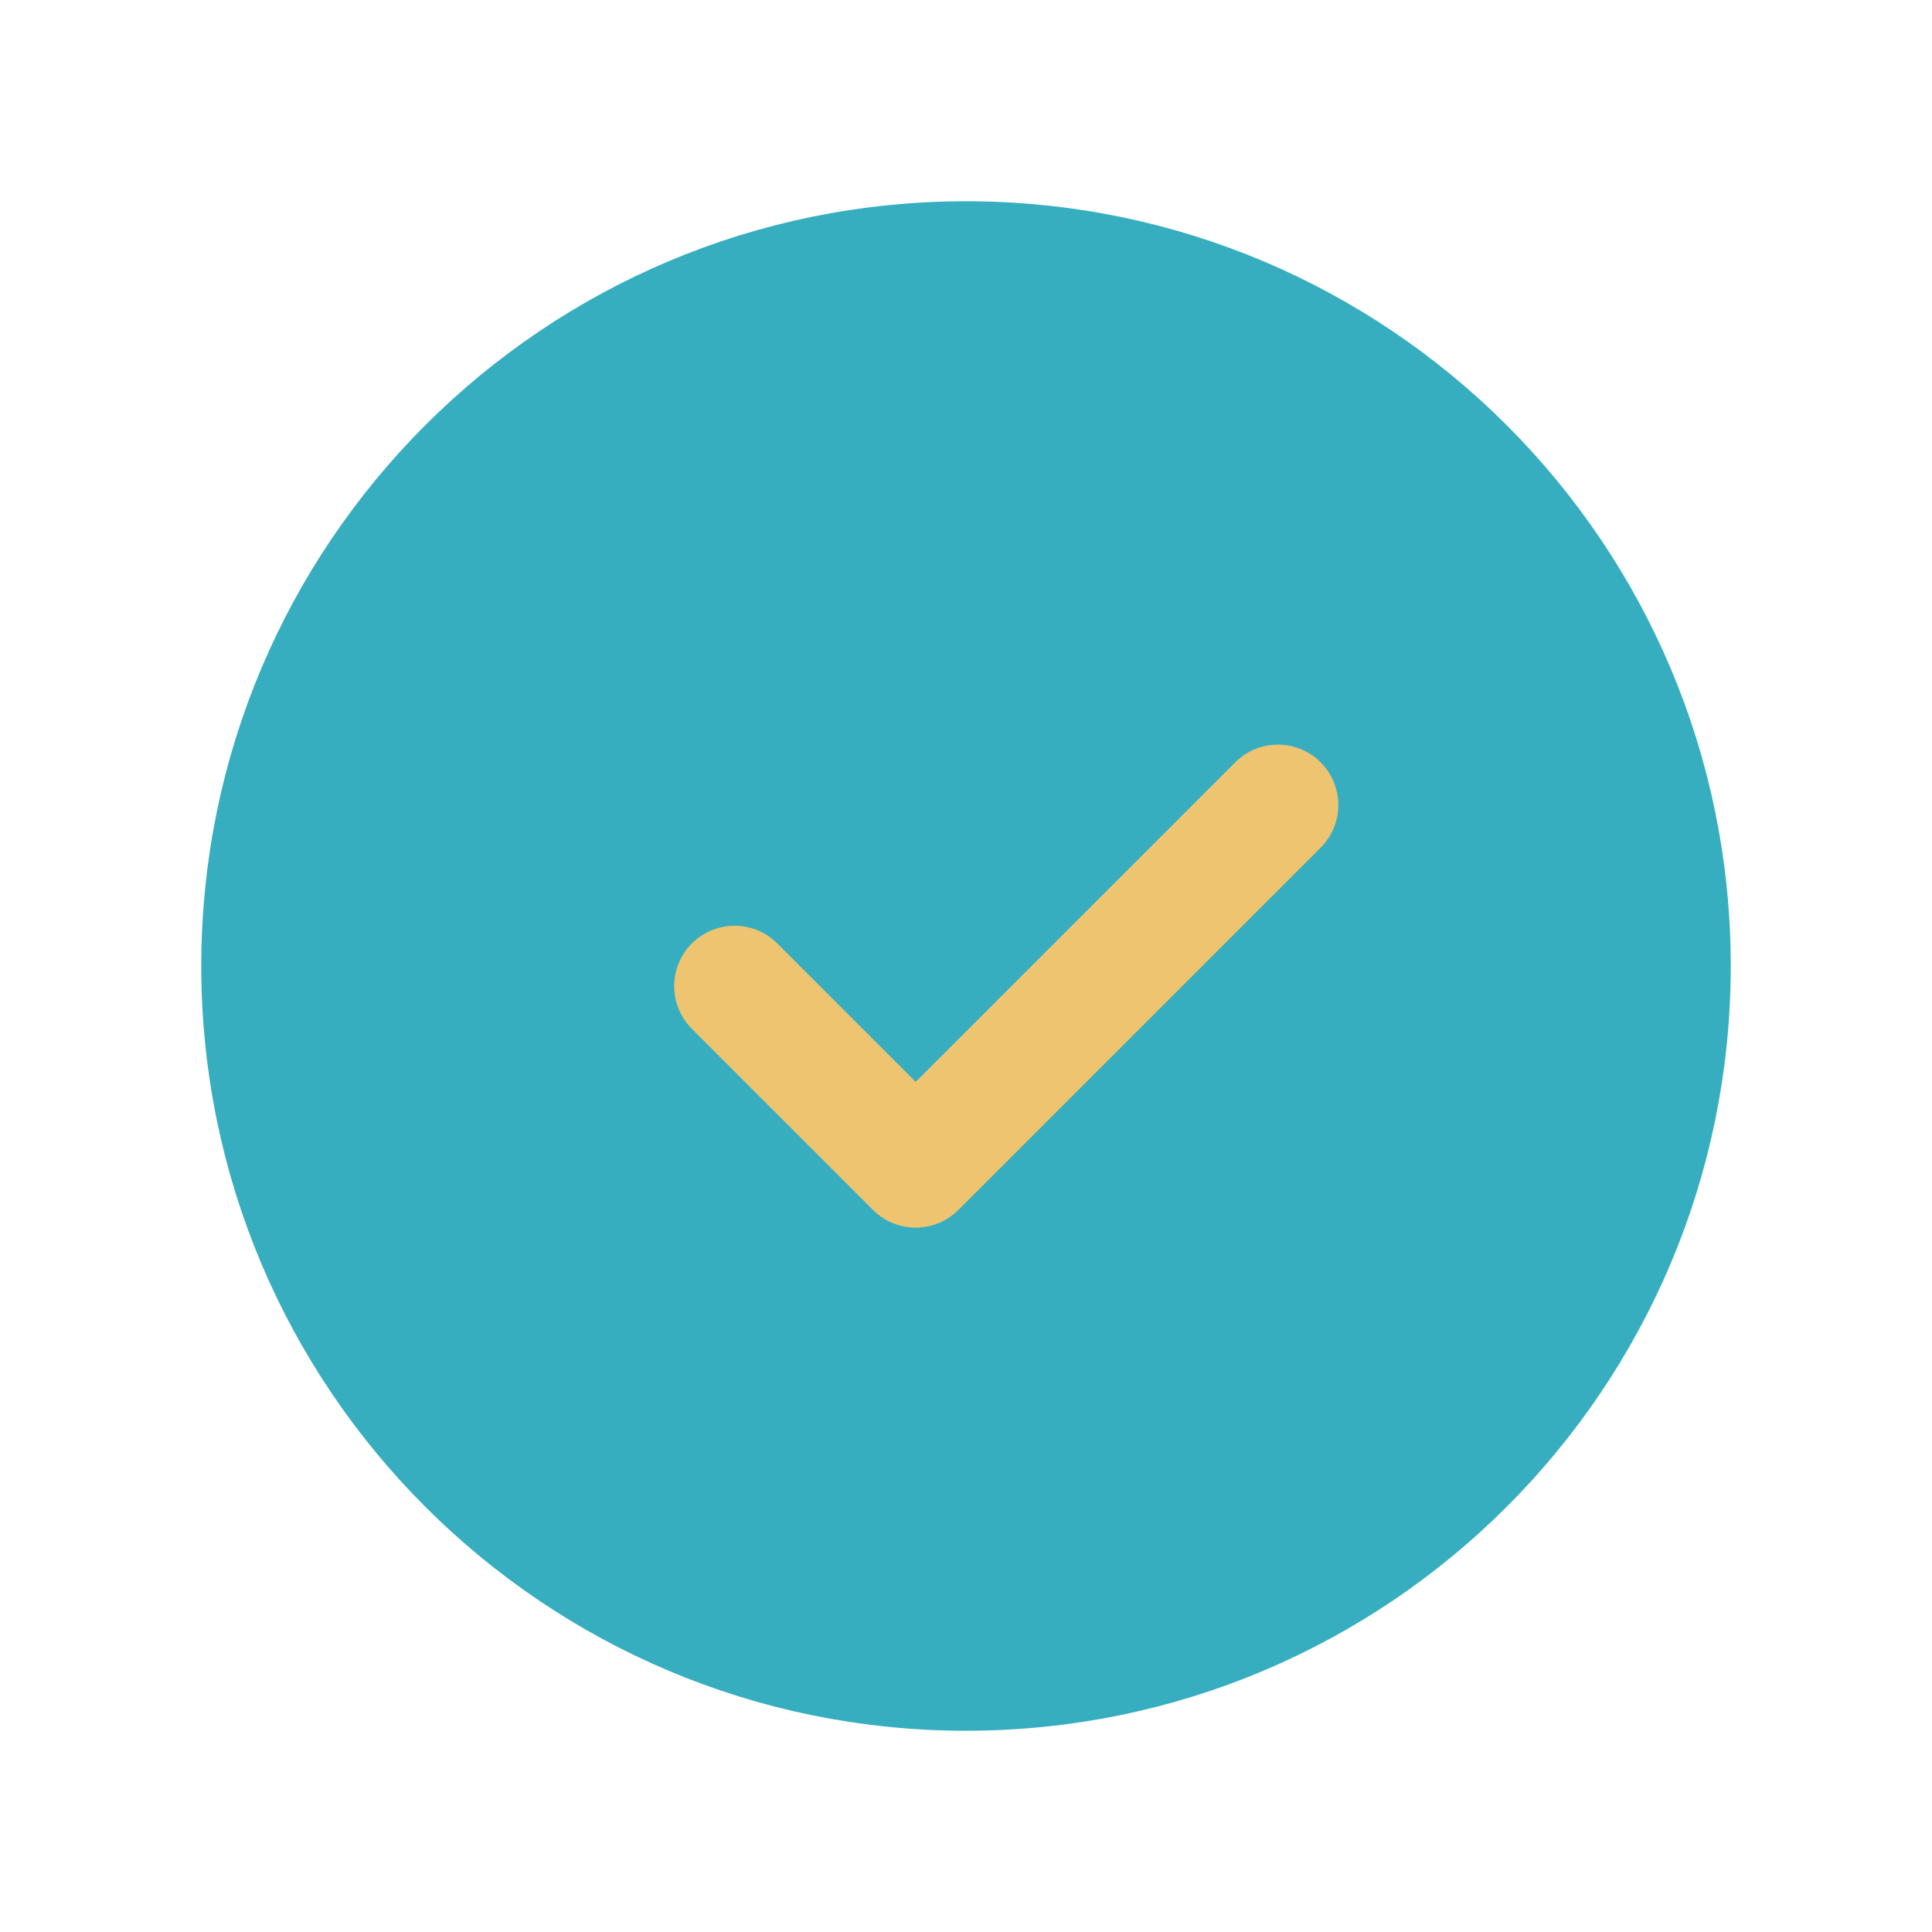 <svg width="48" height="48" viewBox="0 0 48 48" fill="none" xmlns="http://www.w3.org/2000/svg">
<path d="M24 42C33.941 42 42 33.941 42 24C42 14.059 33.941 6 24 6C14.059 6 6 14.059 6 24C6 33.941 14.059 42 24 42Z" fill="#37AEBF" stroke="#37AEBF" stroke-width="2" stroke-linecap="round" stroke-linejoin="round"/>
<path d="M18.25 24.5L22.75 29L31.75 20" stroke="#EFC470" stroke-width="3" stroke-linecap="round" stroke-linejoin="round"/>
</svg>
